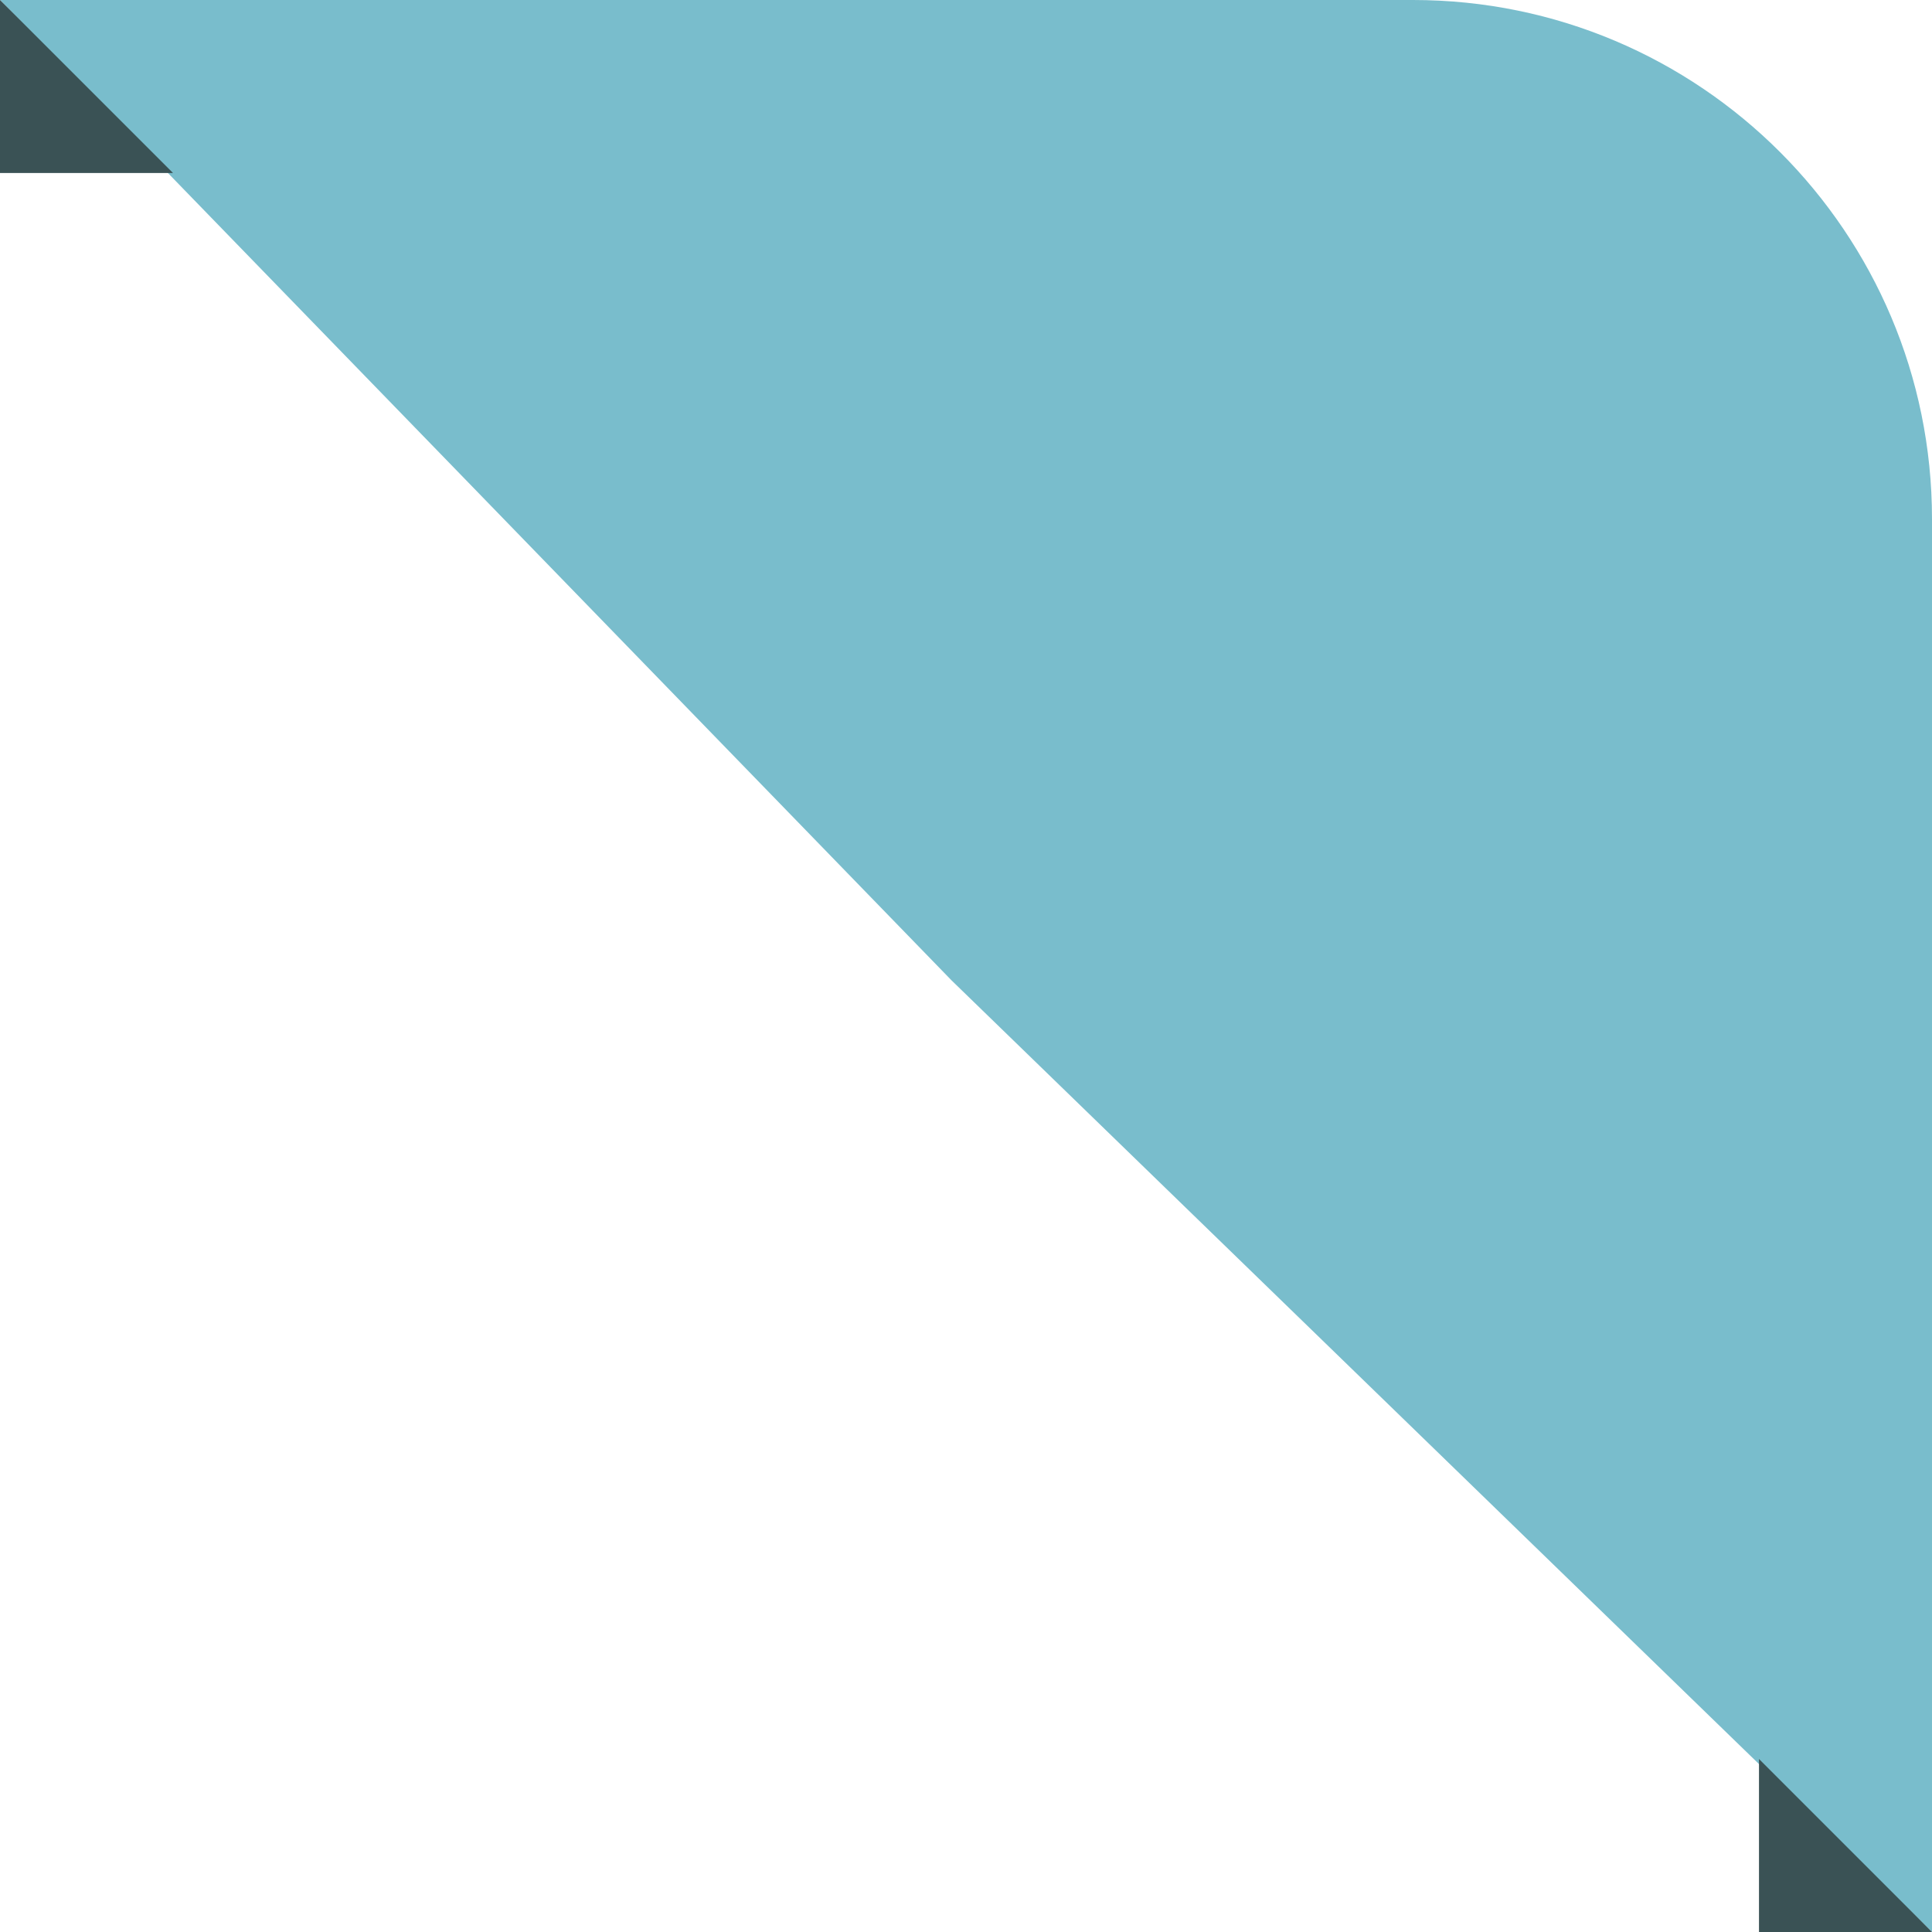 <svg width="67" height="67" viewBox="0 0 67 67" fill="none" xmlns="http://www.w3.org/2000/svg">
<path d="M0 0H49C58.941 0 67 8.059 67 18V67L33 34L0 0Z" fill="#79BDCC"/>
<path d="M0 0L3 3L6 6H0V0Z" fill="#3A5255"/>
<path d="M61 61L64 64L67 67H61V61Z" fill="#3A5255"/>
</svg>
